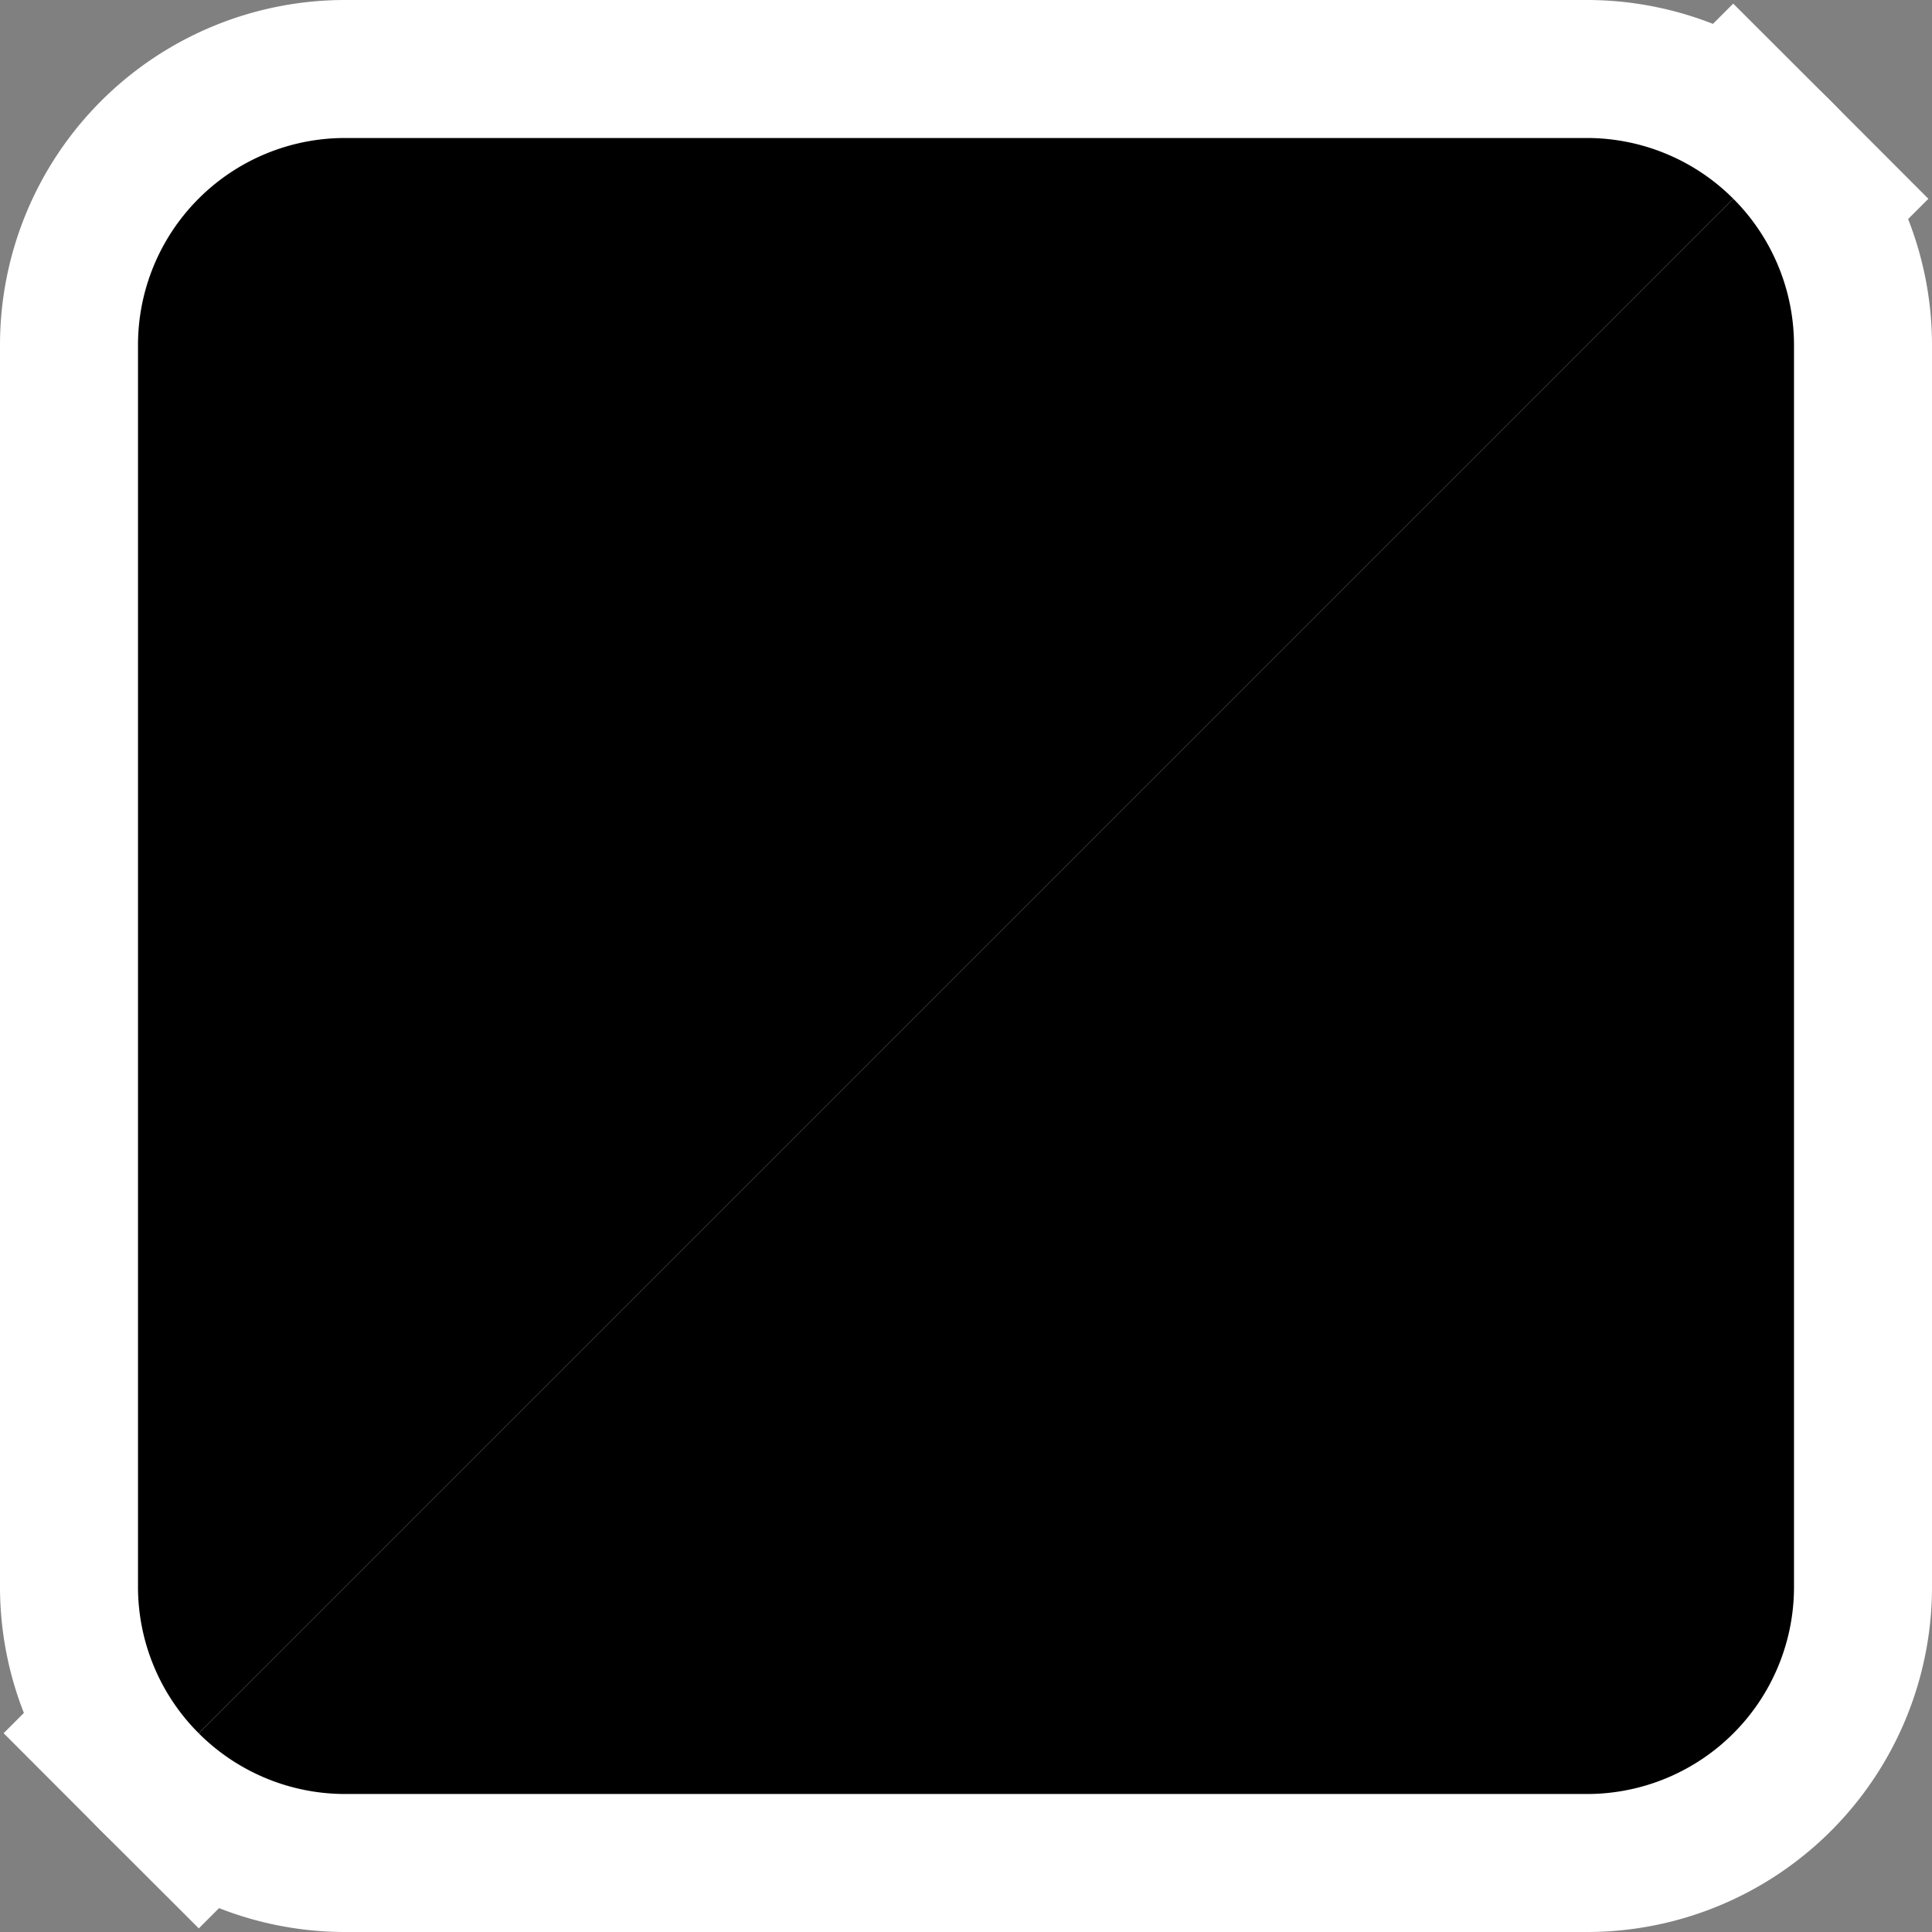 <svg xmlns="http://www.w3.org/2000/svg" viewBox="0 0 28 28"><rect x="0" y="0" width="28" height="28" fill="#808080" stroke="none"/><defs><style>.cls-1{fill:none;stroke:#fff;stroke-width:4px;}</style></defs><title>color__5</title><g id="レイヤー_2" data-name="レイヤー 2"><g id="text_image" data-name="text + image"><path class="cls-1" d="M23,2H5A3,3,0,0,0,2,5V23a3,3,0,0,0,.88,2.12L25.12,2.88A3,3,0,0,0,23,2Z"/><path class="cls-1" d="M25.12,2.88,2.88,25.12A3,3,0,0,0,5,26H23a3,3,0,0,0,3-3V5A3,3,0,0,0,25.12,2.88Z"/><path d="M23,2H5A3,3,0,0,0,2,5V23a3,3,0,0,0,.88,2.12L25.12,2.88A3,3,0,0,0,23,2Z"/><path d="M25.12,2.88,2.88,25.12A3,3,0,0,0,5,26H23a3,3,0,0,0,3-3V5A3,3,0,0,0,25.12,2.88Z"/></g></g></svg>